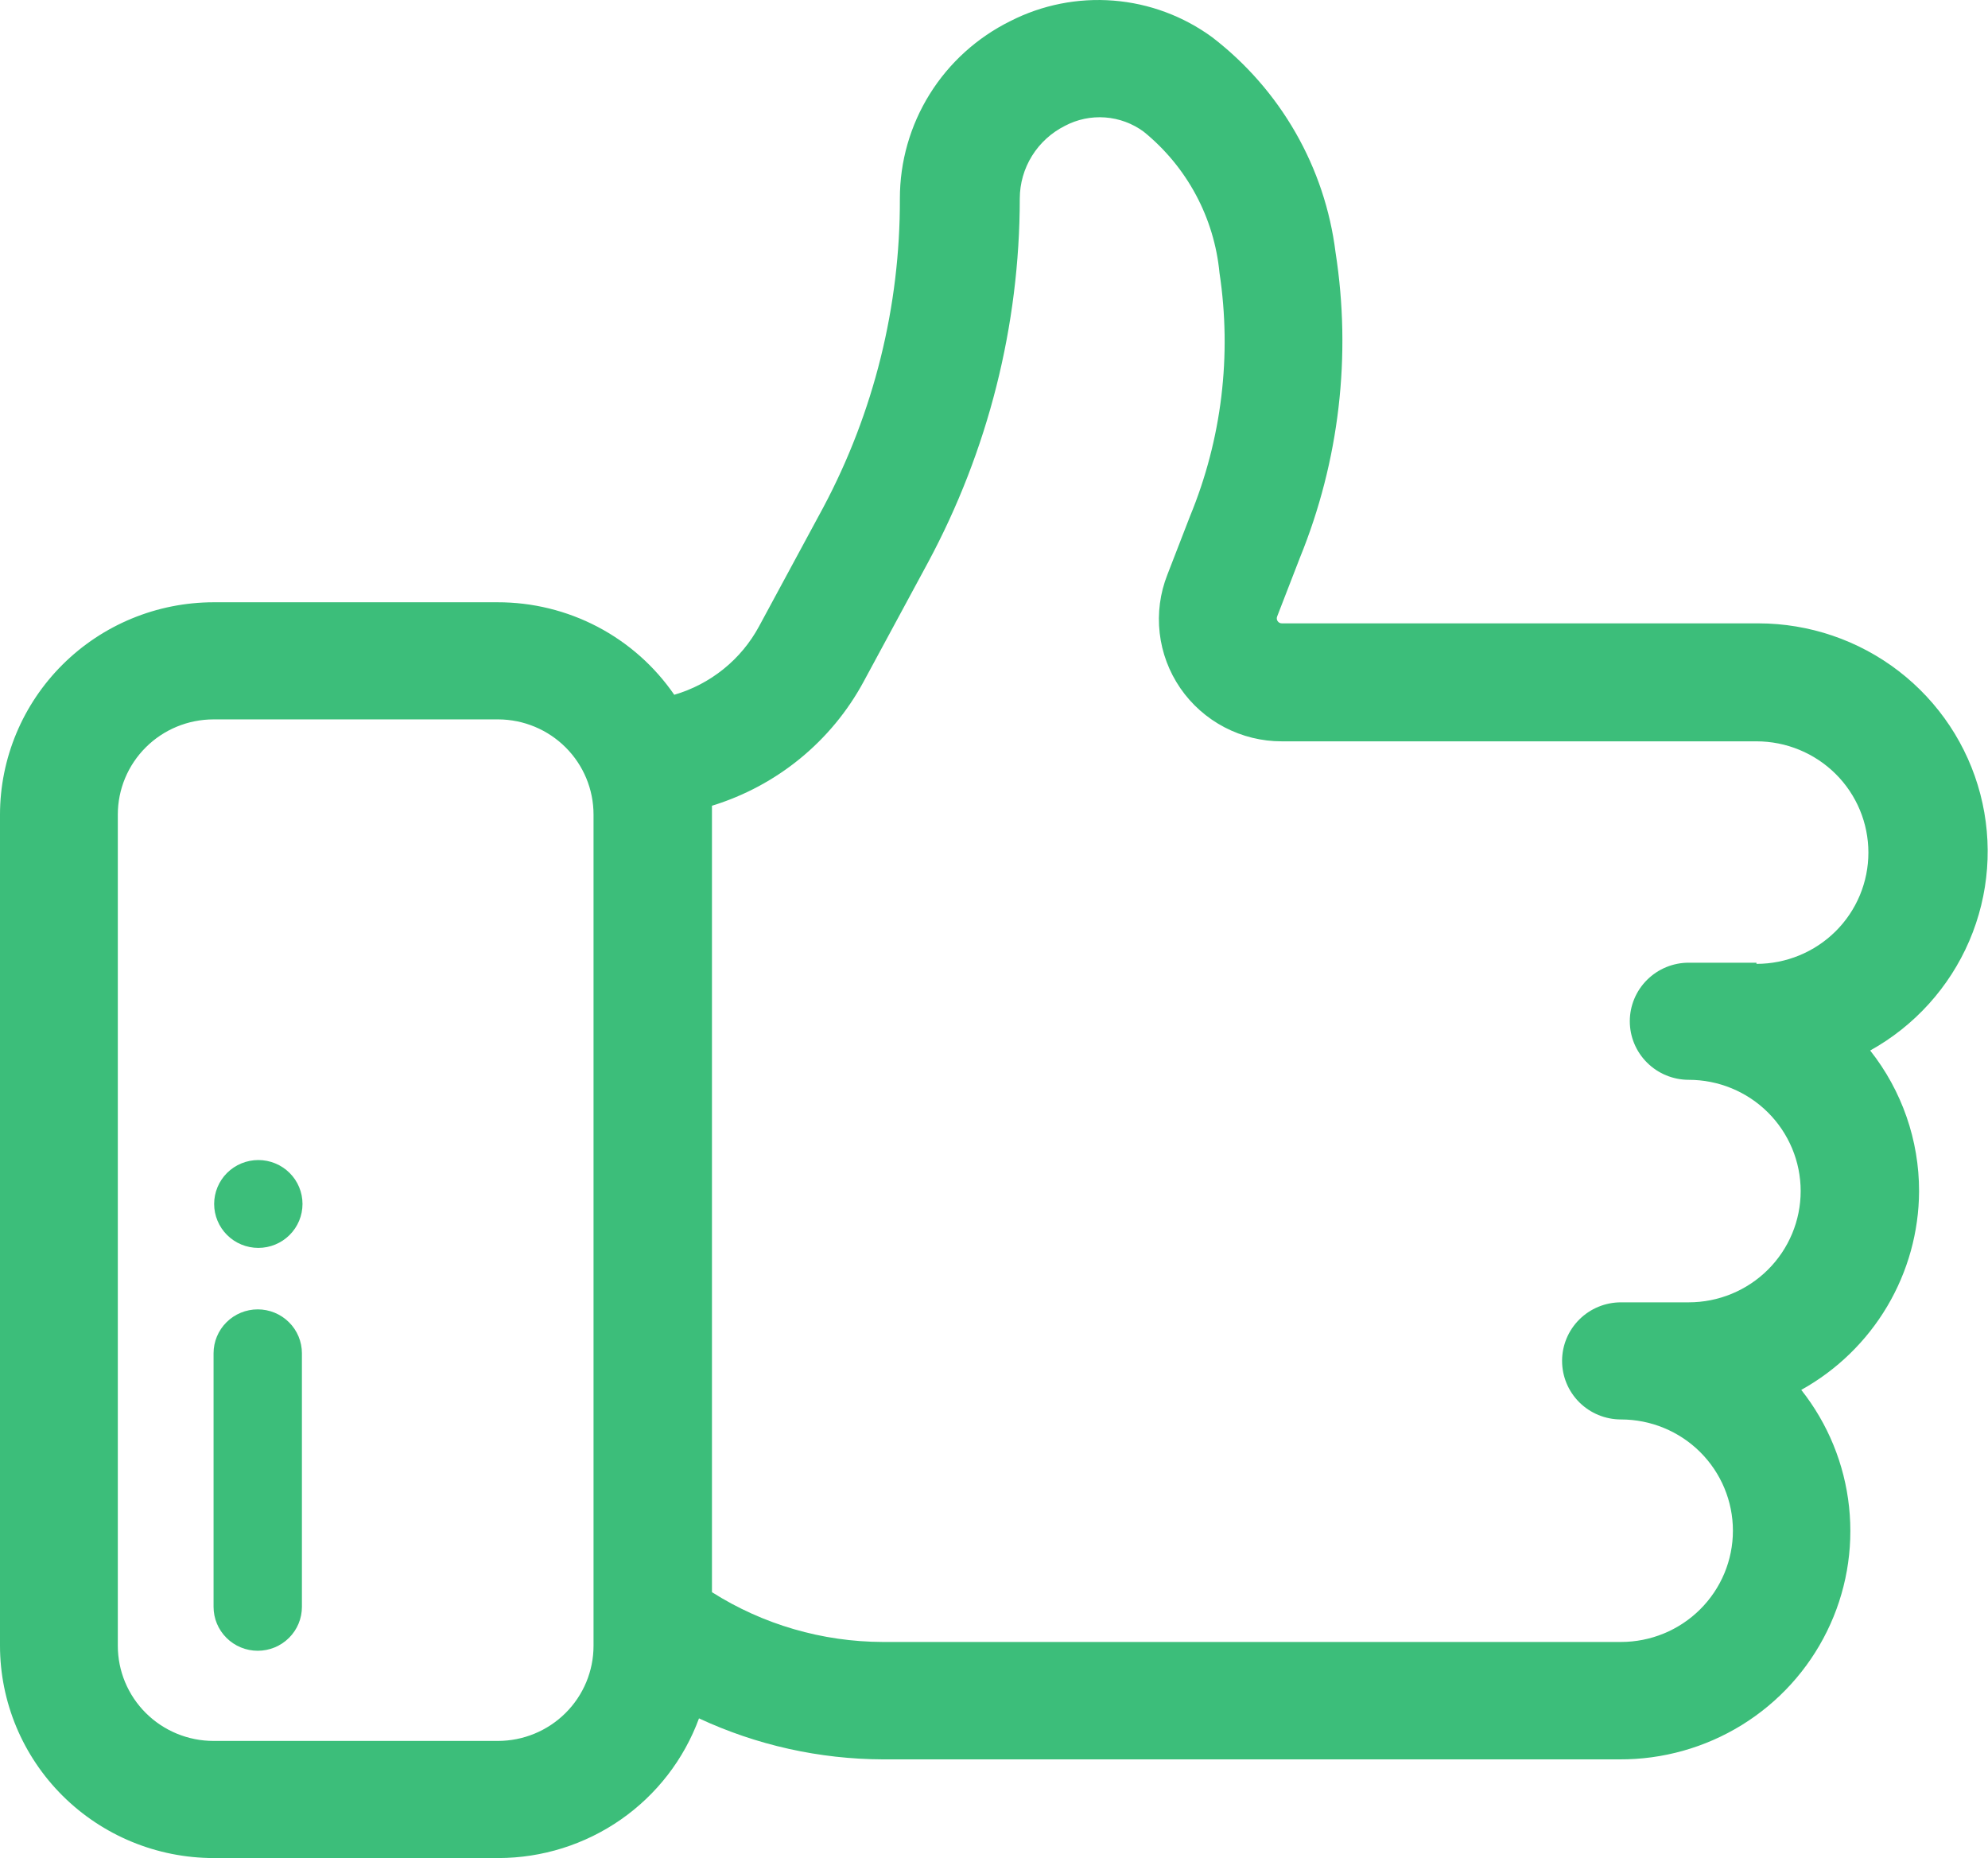 <svg width="61" height="57" viewBox="0 0 61 57" fill="none" xmlns="http://www.w3.org/2000/svg">
<g clip-path="url(#clip0_3396_2517)">
<path d="M58.885 36.548C58.888 34.981 58.359 33.459 57.385 32.227C58.744 31.472 59.813 30.291 60.425 28.867C61.037 27.443 61.156 25.859 60.764 24.36C60.373 22.862 59.492 21.536 58.261 20.588C57.029 19.64 55.517 19.125 53.959 19.123H39.335C39.309 19.123 39.283 19.118 39.26 19.106C39.237 19.094 39.217 19.076 39.203 19.055C39.188 19.033 39.179 19.008 39.177 18.983C39.175 18.957 39.18 18.931 39.19 18.907L39.886 17.111C41.095 14.143 41.473 10.906 40.98 7.742C40.819 6.448 40.401 5.198 39.751 4.065C39.101 2.932 38.231 1.938 37.193 1.141C36.309 0.495 35.262 0.106 34.168 0.019C33.074 -0.068 31.978 0.149 31.002 0.647C29.983 1.15 29.125 1.927 28.527 2.888C27.928 3.85 27.611 4.959 27.612 6.09C27.623 9.392 26.816 12.647 25.262 15.566L23.292 19.212C23.02 19.717 22.65 20.163 22.203 20.523C21.756 20.884 21.241 21.153 20.689 21.314C20.086 20.438 19.277 19.721 18.332 19.226C17.387 18.732 16.334 18.474 15.266 18.476H6.553C4.816 18.478 3.15 19.165 1.922 20.386C0.694 21.607 0.002 23.262 0 24.988V50.488C0.002 52.214 0.694 53.869 1.922 55.09C3.15 56.311 4.816 56.998 6.553 57H15.293C16.637 56.998 17.948 56.586 19.049 55.82C20.15 55.054 20.987 53.97 21.448 52.715C23.216 53.538 25.144 53.967 27.097 53.973H49.693C51.019 53.979 52.319 53.614 53.446 52.919C54.572 52.224 55.478 51.228 56.06 50.044C56.643 48.861 56.877 47.538 56.737 46.228C56.598 44.918 56.089 43.673 55.27 42.638C56.361 42.032 57.271 41.148 57.906 40.078C58.541 39.008 58.879 37.79 58.885 36.548ZM18.212 50.488C18.212 51.262 17.903 52.005 17.352 52.552C16.801 53.1 16.054 53.407 15.275 53.407H6.553C5.774 53.407 5.027 53.1 4.476 52.552C3.925 52.005 3.615 51.262 3.615 50.488V24.988C3.615 24.214 3.925 23.471 4.476 22.924C5.027 22.376 5.774 22.069 6.553 22.069H15.293C16.069 22.073 16.811 22.383 17.358 22.93C17.905 23.477 18.212 24.217 18.212 24.988V50.488ZM53.896 29.533H51.817C51.338 29.533 50.878 29.722 50.539 30.059C50.2 30.396 50.009 30.853 50.009 31.329C50.009 31.806 50.2 32.263 50.539 32.599C50.878 32.936 51.338 33.126 51.817 33.126C52.728 33.126 53.602 33.485 54.246 34.125C54.89 34.766 55.252 35.634 55.252 36.539C55.252 37.444 54.89 38.312 54.246 38.952C53.602 39.592 52.728 39.952 51.817 39.952H49.738C49.259 39.952 48.799 40.141 48.46 40.478C48.121 40.815 47.931 41.272 47.931 41.748C47.931 42.225 48.121 42.682 48.46 43.019C48.799 43.356 49.259 43.545 49.738 43.545C50.649 43.545 51.523 43.904 52.167 44.544C52.811 45.185 53.173 46.053 53.173 46.958C53.173 47.863 52.811 48.731 52.167 49.371C51.523 50.012 50.649 50.371 49.738 50.371H27.088C25.23 50.366 23.412 49.836 21.846 48.844V24.718C23.841 24.106 25.513 22.738 26.5 20.91L28.471 17.263C30.32 13.826 31.289 9.988 31.291 6.09C31.292 5.628 31.422 5.175 31.666 4.782C31.91 4.389 32.259 4.071 32.674 3.862C33.053 3.661 33.482 3.571 33.911 3.603C34.34 3.635 34.751 3.787 35.096 4.042C35.752 4.575 36.295 5.232 36.694 5.975C37.093 6.718 37.339 7.533 37.419 8.371C37.801 10.895 37.489 13.474 36.515 15.835L35.819 17.632C35.595 18.2 35.514 18.814 35.584 19.42C35.653 20.027 35.871 20.607 36.217 21.111C36.564 21.615 37.029 22.027 37.572 22.311C38.116 22.595 38.721 22.744 39.335 22.742H53.896C54.807 22.742 55.68 23.102 56.325 23.742C56.969 24.382 57.33 25.25 57.33 26.156C57.33 27.061 56.969 27.929 56.325 28.569C55.68 29.209 54.807 29.569 53.896 29.569V29.533Z" fill="#3CBE7A"/>
<path d="M7.909 50.641C7.549 50.641 7.204 50.499 6.95 50.246C6.696 49.994 6.553 49.651 6.553 49.294V41.515C6.553 41.158 6.696 40.815 6.95 40.563C7.204 40.31 7.549 40.168 7.909 40.168C8.268 40.168 8.613 40.31 8.867 40.563C9.122 40.815 9.264 41.158 9.264 41.515V49.294C9.264 49.651 9.122 49.994 8.867 50.246C8.613 50.499 8.268 50.641 7.909 50.641Z" fill="#3CBE7A"/>
<path d="M7.927 38.282C7.567 38.282 7.222 38.14 6.968 37.887C6.714 37.634 6.571 37.291 6.571 36.934C6.571 36.577 6.714 36.234 6.968 35.981C7.222 35.729 7.567 35.587 7.927 35.587C8.286 35.587 8.631 35.729 8.885 35.981C9.14 36.234 9.282 36.577 9.282 36.934C9.282 37.291 9.14 37.634 8.885 37.887C8.631 38.14 8.286 38.282 7.927 38.282Z" fill="#3CBE7A"/>
</g>
<defs>
<clipPath id="clip0_3396_2517">
<rect width="61" height="57" fill="white"/>
</clipPath>
</defs>
</svg>
